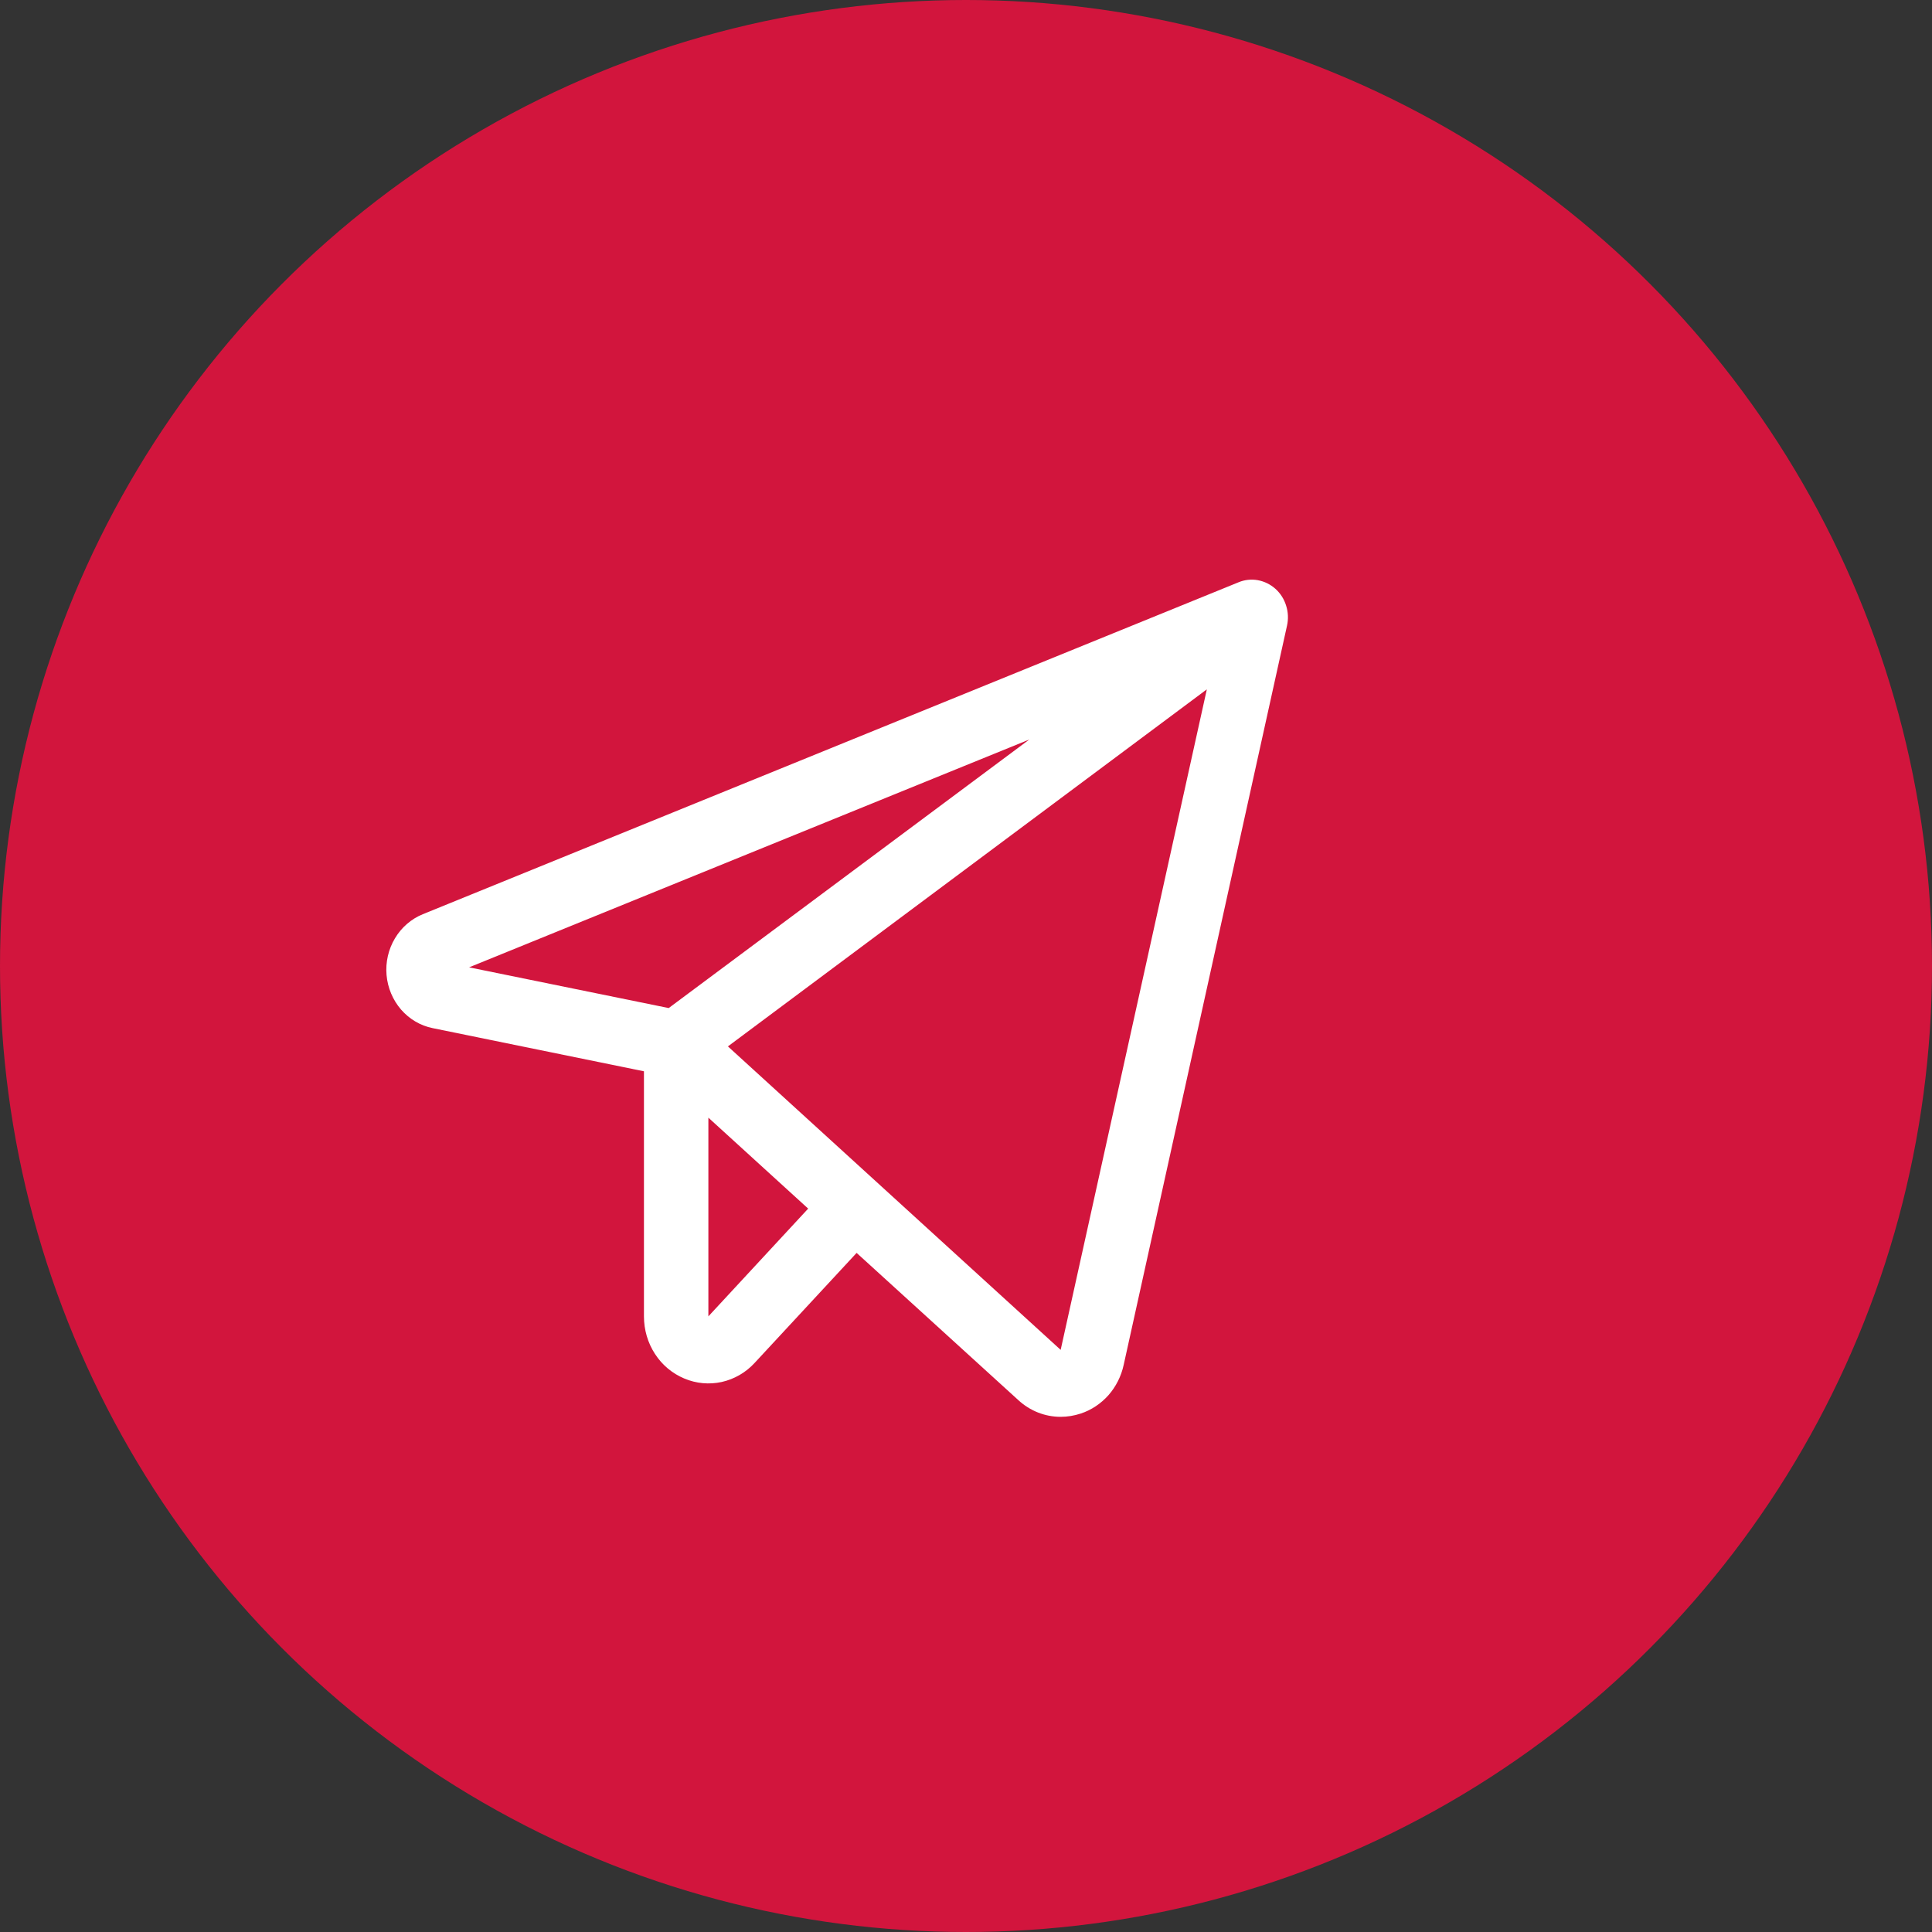 <?xml version="1.0" encoding="UTF-8"?> <svg xmlns="http://www.w3.org/2000/svg" width="26" height="26" viewBox="0 0 26 26" fill="none"><rect x="0" y="0" width="26" height="26" fill="#333333" stroke="none"/><circle cx="13" cy="13" r="13" fill="#D2153D"></circle><path d="M17.164 7.924C17.097 7.864 17.015 7.824 16.928 7.808C16.84 7.792 16.75 7.802 16.668 7.836L5.69 12.303C5.535 12.366 5.403 12.48 5.315 12.628C5.227 12.775 5.187 12.948 5.202 13.121C5.217 13.294 5.286 13.457 5.397 13.586C5.509 13.715 5.658 13.803 5.822 13.836L8.666 14.417V17.715C8.666 17.895 8.717 18.071 8.814 18.22C8.91 18.369 9.048 18.484 9.208 18.551C9.368 18.619 9.544 18.635 9.713 18.598C9.882 18.56 10.037 18.471 10.156 18.341L11.528 16.861L13.704 18.842C13.861 18.987 14.063 19.067 14.273 19.067C14.365 19.067 14.456 19.052 14.544 19.023C14.687 18.976 14.815 18.89 14.917 18.776C15.018 18.661 15.089 18.52 15.122 18.368L17.32 8.42C17.34 8.331 17.336 8.237 17.308 8.15C17.281 8.062 17.231 7.984 17.164 7.924ZM13.852 9.952L8.999 13.566L6.313 13.018L13.852 9.952ZM9.533 17.715V15.041L10.876 16.265L9.533 17.715ZM14.274 18.166L9.796 14.082L16.241 9.277L14.274 18.166Z" fill="white"></path></svg> 